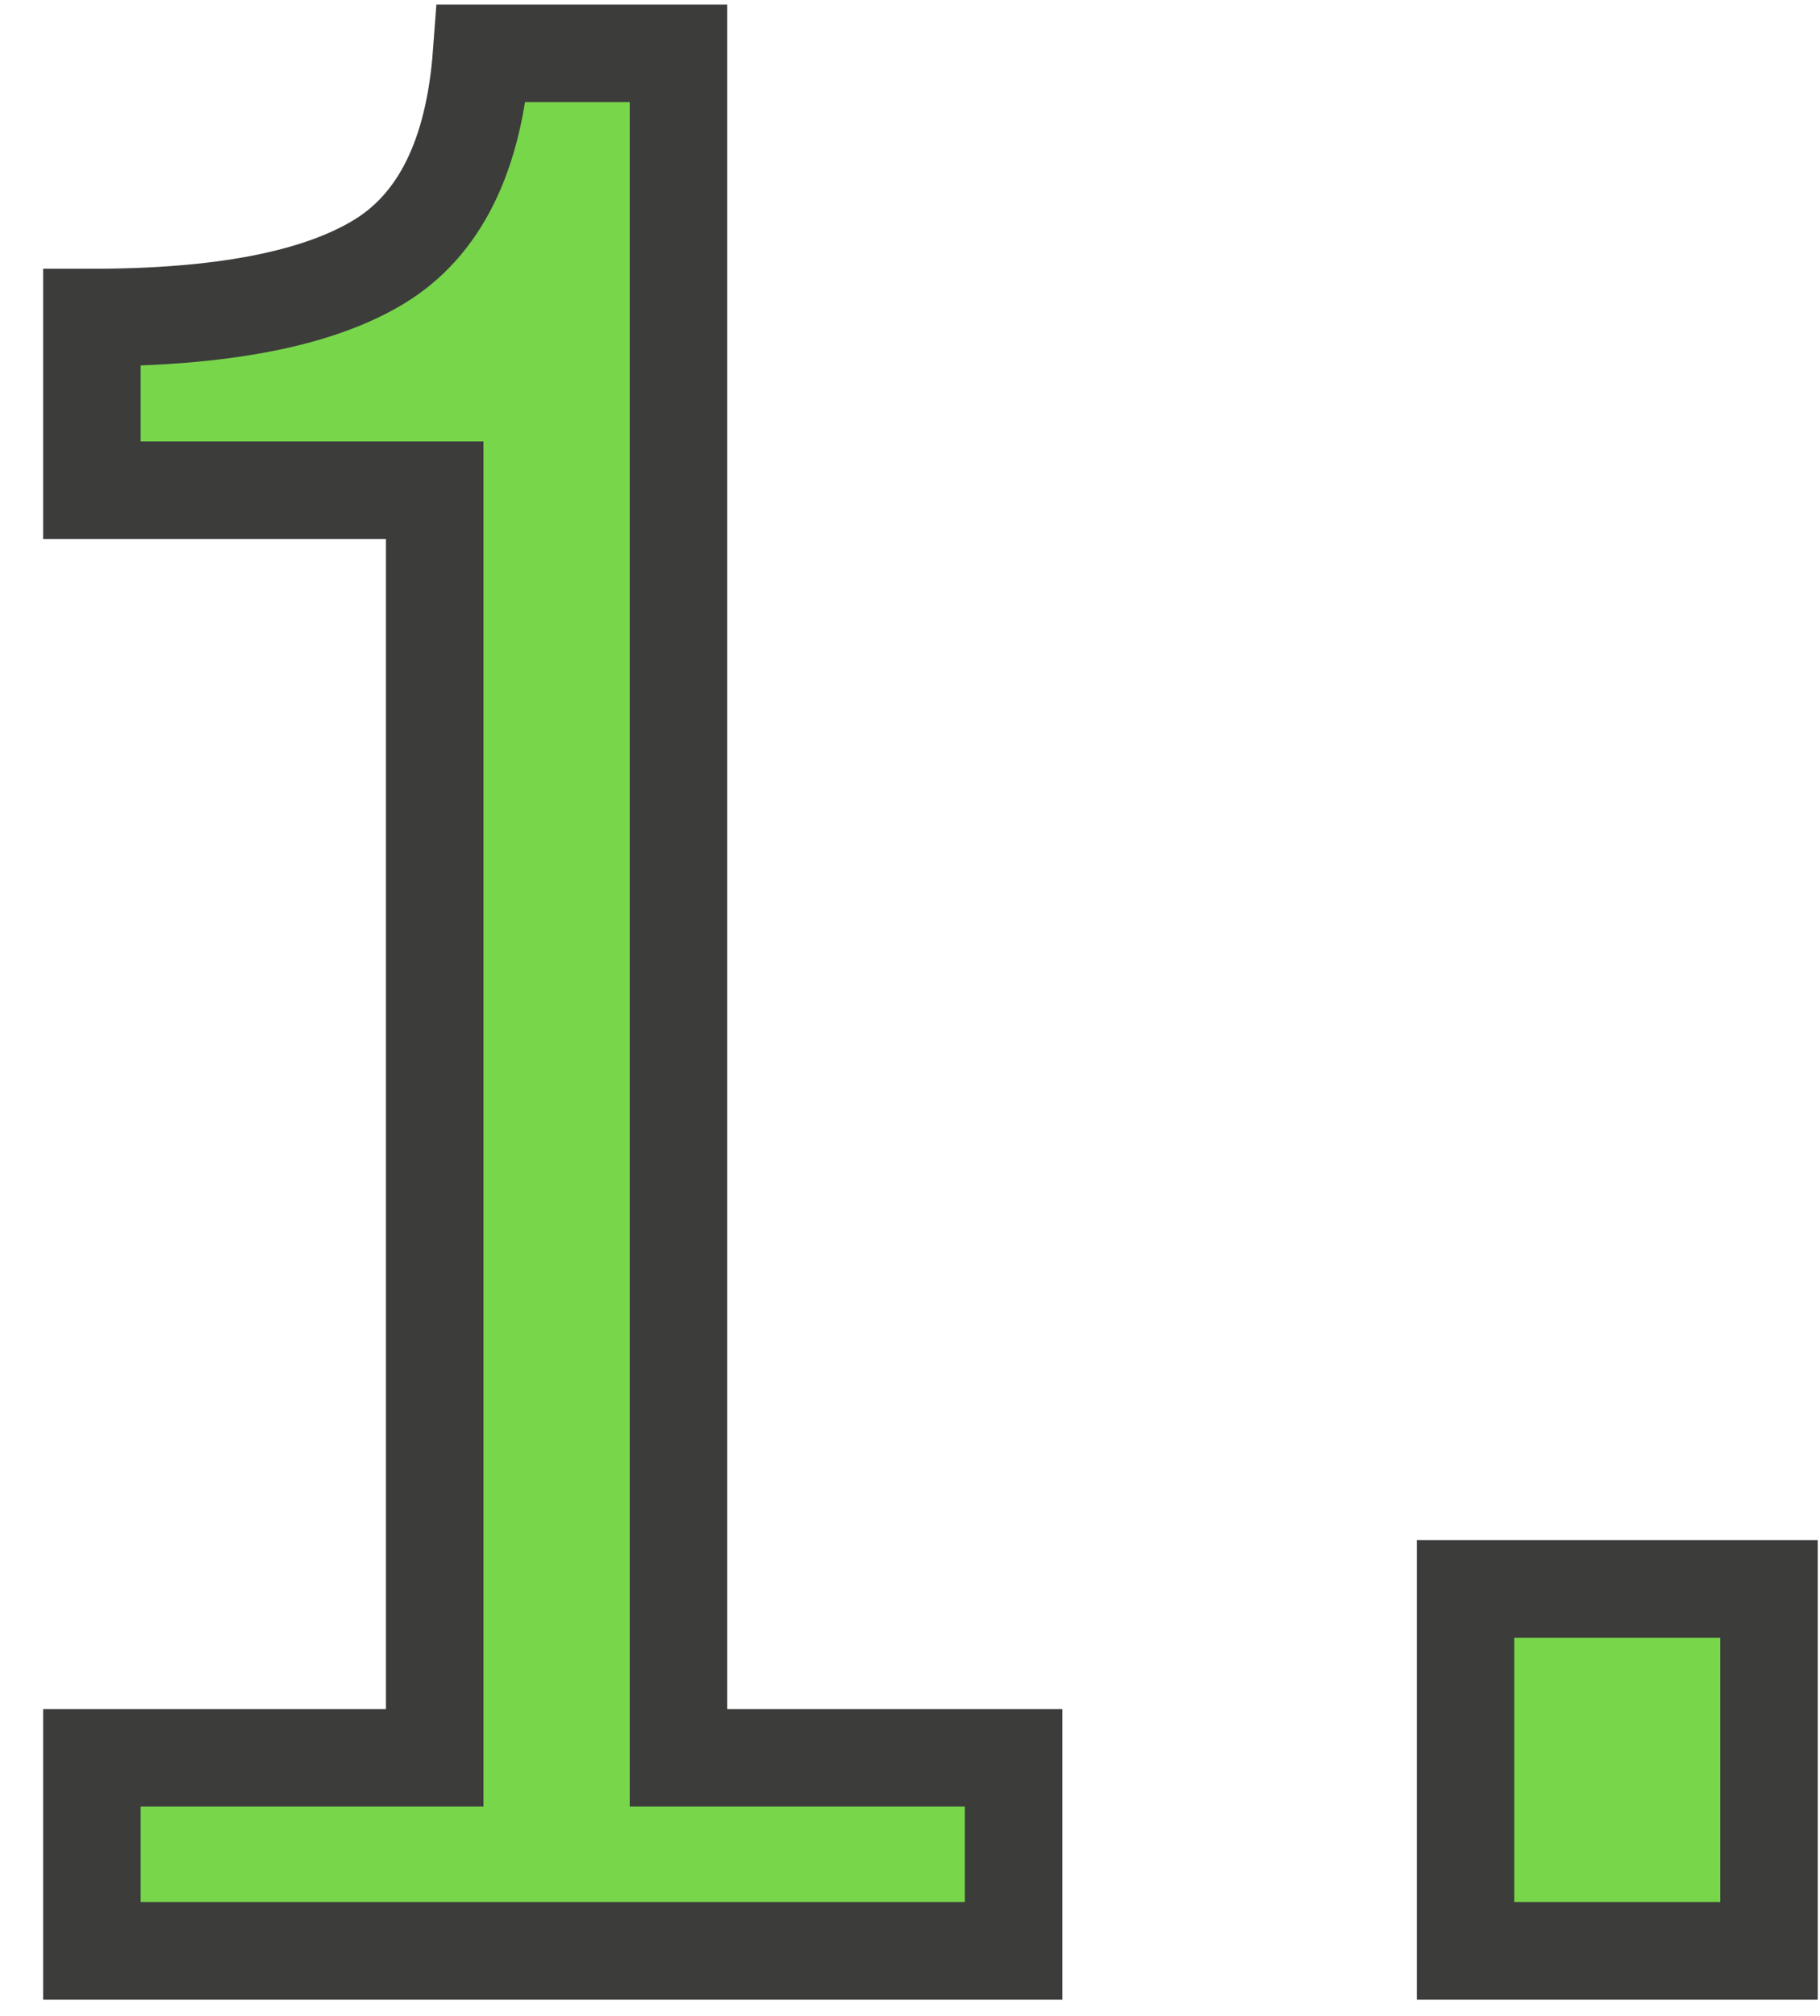 <?xml version="1.0" encoding="UTF-8"?>
<svg width="28px" height="31px" viewBox="0 0 28 31" version="1.1" xmlns="http://www.w3.org/2000/svg" xmlns:xlink="http://www.w3.org/1999/xlink">
    <title>2D6B9ACD-5C52-4E9D-A4D1-BF06A5B16179</title>
    <g id="Artwork" stroke="none" stroke-width="1" fill="none" fill-rule="evenodd">
        <g id="3.-For-Children" transform="translate(-1045, -2579)" fill="#78D64B" fill-rule="nonzero" stroke="#3C3C3B" stroke-width="1.5">
            <g id="Icon-Content-Block" transform="translate(379, 2456)">
                <path d="M681.594,153 L681.594,150.031 L676.438,150.031 L676.438,123.82 L673.41,123.82 C673.293,125.396 672.762,126.467 671.818,127.033 C670.874,127.6 669.406,127.883 667.414,127.883 L667.414,127.883 L667.414,130.539 L672.688,130.539 L672.688,150.031 L667.414,150.031 L667.414,153 L681.594,153 Z M693.215,153 L693.215,147.434 L688.547,147.434 L688.547,153 L693.215,153 Z" id="1."></path>
            </g>
        </g>
    </g>
</svg>